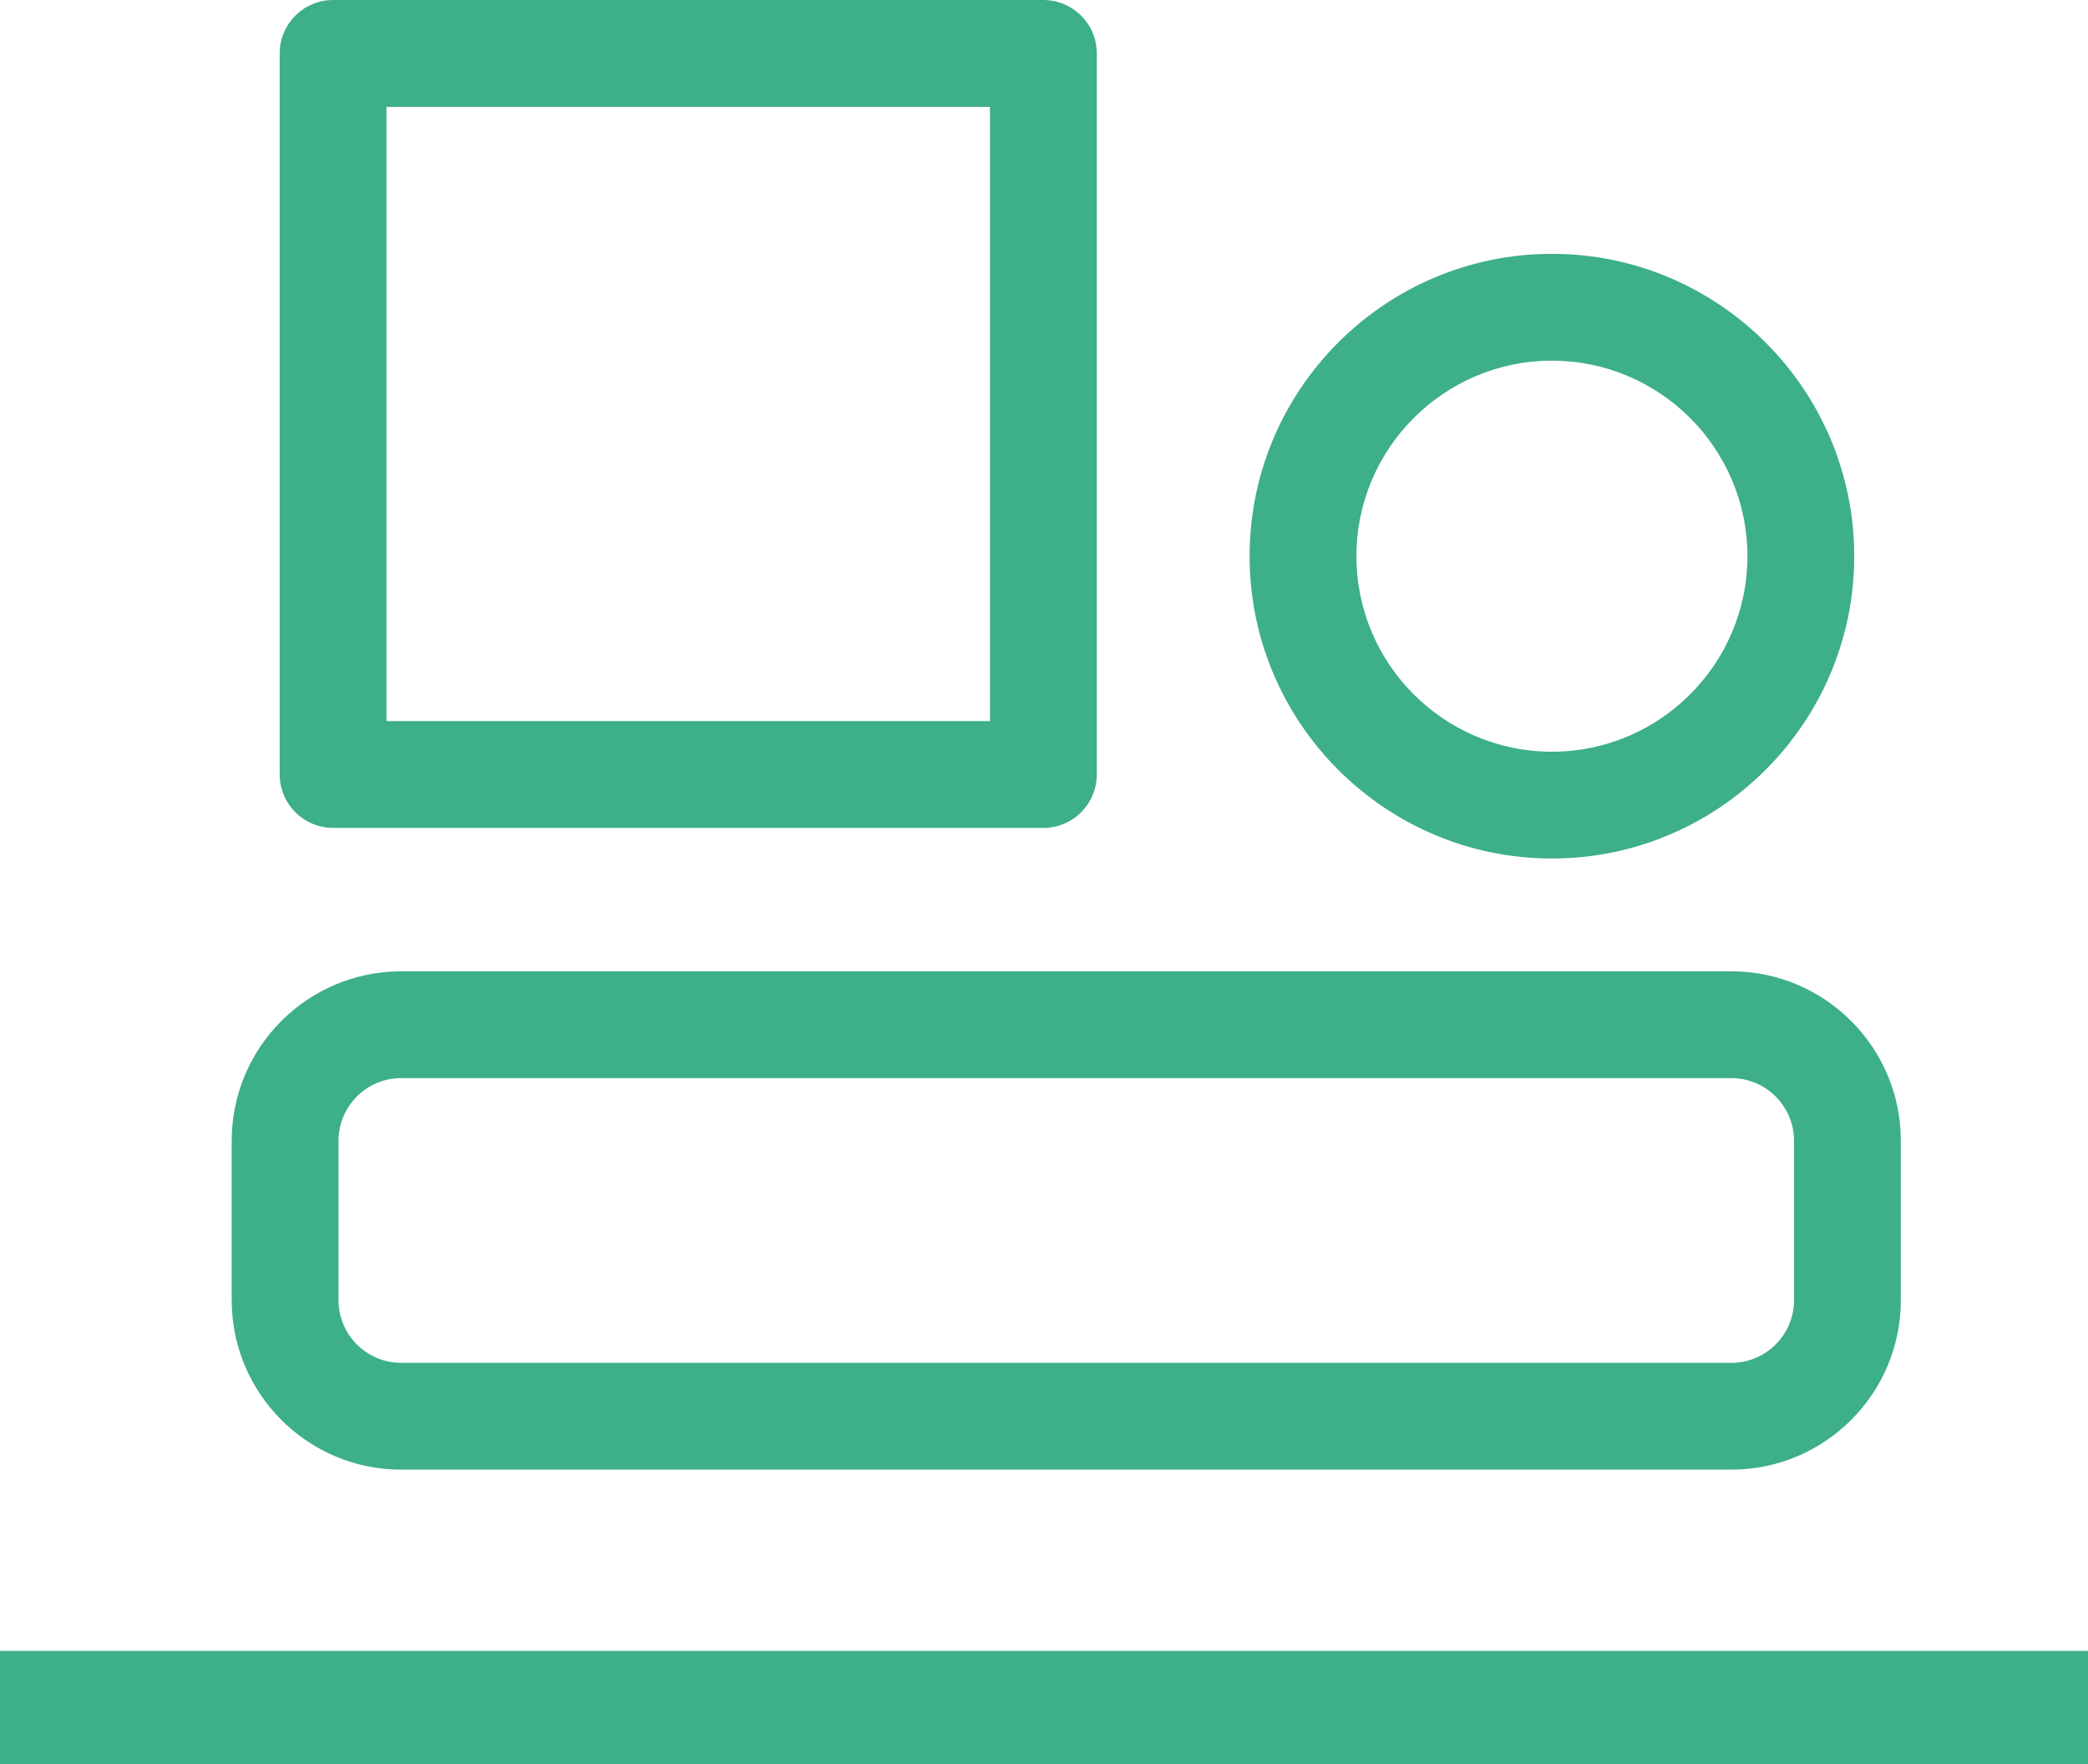 <?xml version="1.0" encoding="iso-8859-1"?>
<!-- Generator: Adobe Illustrator 17.1.0, SVG Export Plug-In . SVG Version: 6.00 Build 0)  -->
<!DOCTYPE svg PUBLIC "-//W3C//DTD SVG 1.1//EN" "http://www.w3.org/Graphics/SVG/1.1/DTD/svg11.dtd">
<svg version="1.1" id="Layer_1" xmlns="http://www.w3.org/2000/svg" xmlns:xlink="http://www.w3.org/1999/xlink" x="0px" y="0px"
	 viewBox="0 0 216.007 182.517" style="enable-background:new 0 0 216.007 182.517;" xml:space="preserve">
<g>
	<rect y="170.786" style="fill:#3DAF89;" width="216.007" height="11.73"/>
	<path style="fill:#3DAF89;" d="M34.46,85.644l73.479,0.001c1.465,0,2.871-0.583,3.906-1.618c1.036-1.036,1.619-2.442,1.619-3.907
		V5.525c0-3.052-2.474-5.525-5.525-5.525H34.46c-3.052,0-5.525,2.474-5.525,5.525v74.594C28.935,83.171,31.408,85.644,34.46,85.644z
		 M39.985,11.051h62.429v63.544H39.985V11.051z"/>
	<path style="fill:#3DAF89;" d="M160.549,88.811c17.245,0,31.275-14.031,31.275-31.276s-14.03-31.275-31.275-31.275
		s-31.275,14.03-31.275,31.275S143.304,88.811,160.549,88.811z M160.549,37.311c11.152,0,20.225,9.072,20.225,20.225
		s-9.072,20.226-20.225,20.226s-20.225-9.073-20.225-20.226S149.396,37.311,160.549,37.311z"/>
	<path style="fill:#3DAF89;" d="M41.495,152.031h137.622c9.663,0,17.525-7.862,17.525-17.525v-16.5
		c0-9.663-7.862-17.525-17.525-17.525H41.495c-9.663,0-17.525,7.862-17.525,17.525v16.5
		C23.97,144.169,31.832,152.031,41.495,152.031z M35.021,118.006c0-3.57,2.904-6.475,6.475-6.475h137.622
		c3.57,0,6.475,2.904,6.475,6.475v16.5c0,3.57-2.904,6.475-6.475,6.475H41.495c-3.57,0-6.475-2.904-6.475-6.475V118.006z"/>
</g>
</svg>
